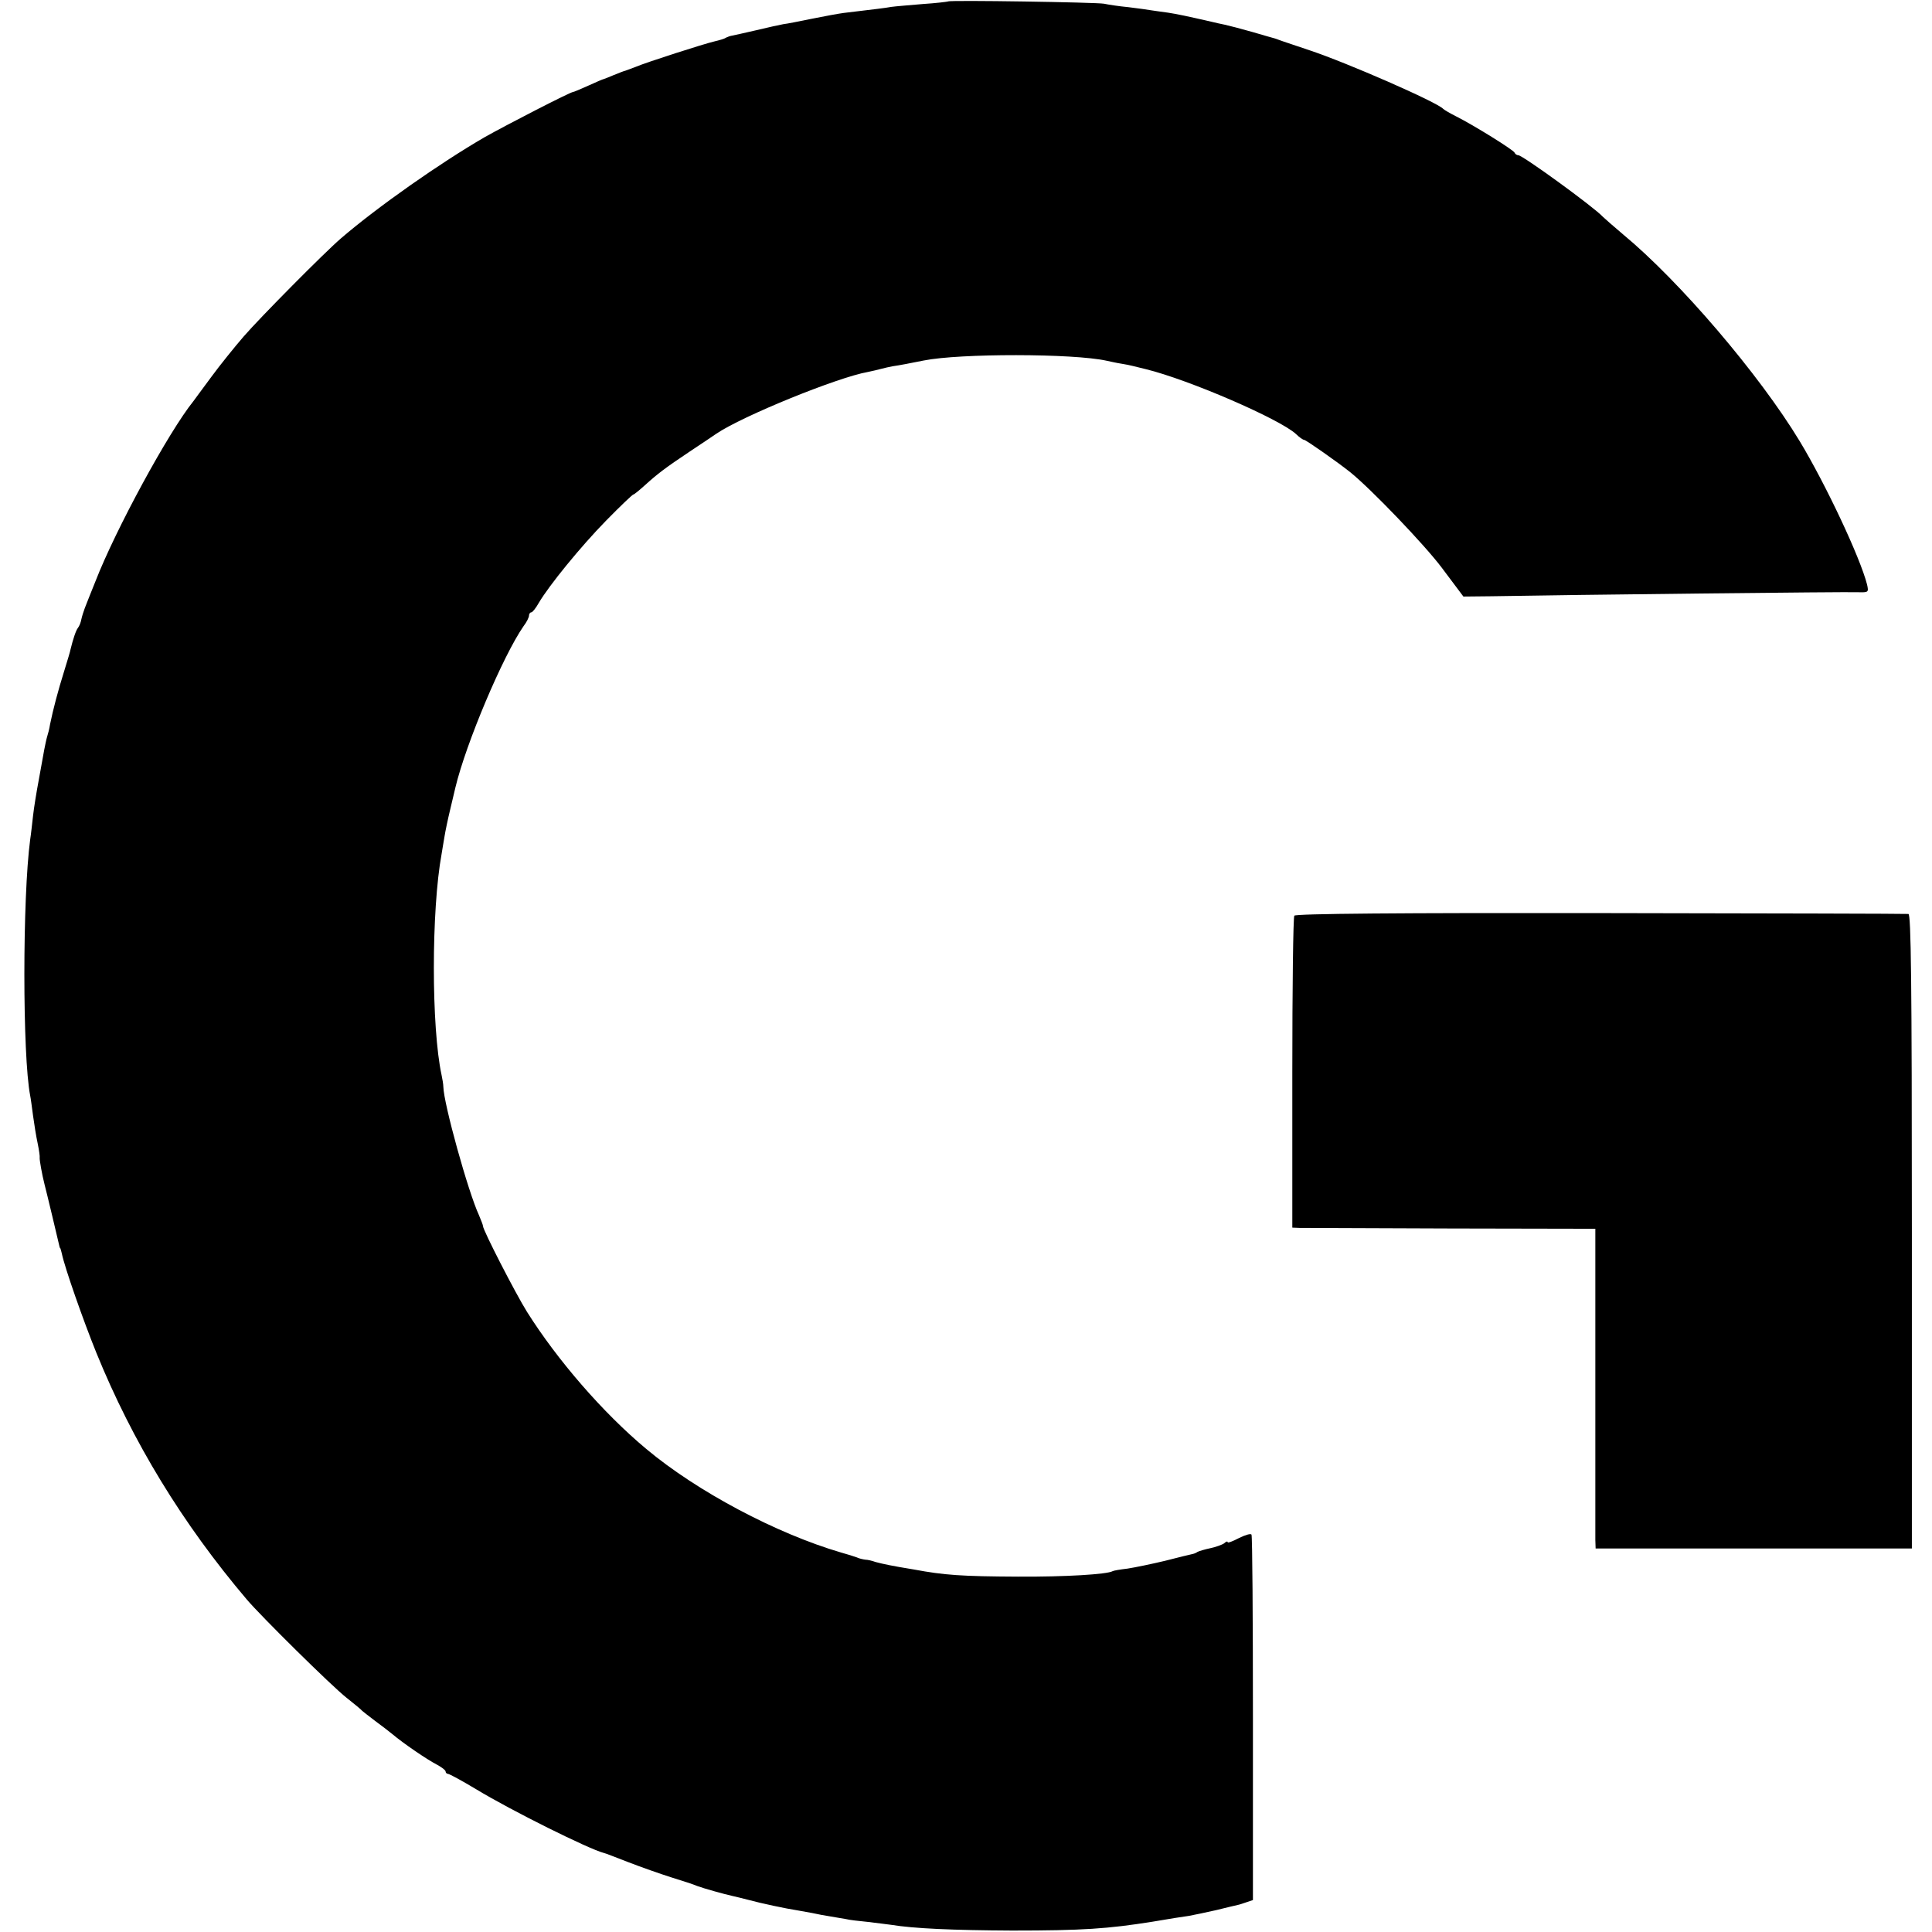 <?xml version="1.0" standalone="no"?>
<!DOCTYPE svg PUBLIC "-//W3C//DTD SVG 20010904//EN"
 "http://www.w3.org/TR/2001/REC-SVG-20010904/DTD/svg10.dtd">
<svg version="1.0" xmlns="http://www.w3.org/2000/svg"
 width="672pt" height="672pt" viewBox="0 0 672 672"
 preserveAspectRatio="xMidYMid meet">
<g transform="translate(0,672) scale(0.1,-0.1)"
fill="#000000" stroke="none">
<path d="M3298 6715 c-2 -1 -41 -6 -88 -9 -47 -4 -96 -8 -110 -10 -22 -4 -48
-7 -165 -21 -16 -2 -66 -11 -110 -20 -44 -9 -89 -18 -100 -19 -11 -2 -53 -11
-94 -21 -40 -9 -78 -18 -85 -19 -6 -1 -15 -4 -21 -7 -5 -4 -23 -9 -40 -13 -35
-8 -238 -73 -275 -89 -14 -5 -29 -11 -35 -13 -5 -1 -23 -8 -40 -15 -16 -7 -32
-13 -35 -14 -3 0 -27 -11 -54 -23 -27 -12 -50 -22 -53 -22 -9 0 -229 -113
-307 -157 -152 -88 -371 -241 -500 -352 -57 -49 -282 -276 -339 -342 -31 -36
-82 -99 -112 -140 -30 -41 -58 -78 -62 -84 -87 -108 -271 -447 -341 -627 -16
-40 -33 -82 -37 -93 -4 -11 -10 -29 -12 -39 -2 -11 -7 -24 -12 -30 -7 -9 -17
-39 -26 -76 0 -3 -10 -36 -22 -75 -21 -67 -38 -131 -49 -185 -2 -14 -7 -33
-10 -42 -3 -10 -7 -30 -10 -45 -3 -16 -11 -62 -19 -105 -8 -42 -17 -98 -20
-125 -3 -26 -7 -64 -10 -83 -27 -202 -27 -752 0 -891 2 -9 6 -40 10 -70 4 -30
11 -73 16 -96 5 -24 8 -46 7 -50 -1 -6 8 -58 17 -93 6 -22 47 -194 51 -212 1
-5 2 -9 4 -10 1 -2 3 -10 5 -18 10 -49 75 -234 120 -345 126 -310 300 -595
523 -858 50 -59 296 -302 347 -342 28 -22 52 -42 55 -46 3 -3 23 -18 45 -35
22 -16 49 -37 60 -46 38 -32 120 -88 153 -105 17 -9 32 -20 32 -25 0 -4 4 -8
8 -8 5 0 49 -24 99 -54 122 -74 392 -208 443 -221 3 0 41 -15 85 -32 44 -17
112 -41 150 -53 39 -12 79 -25 90 -30 21 -8 96 -29 124 -35 9 -2 34 -8 57 -14
40 -11 129 -30 169 -36 11 -2 34 -6 50 -9 17 -4 45 -9 64 -12 18 -3 42 -7 53
-9 11 -3 46 -7 77 -10 31 -4 67 -8 80 -10 80 -13 214 -19 421 -20 246 0 333 6
490 31 52 9 109 18 125 20 17 3 59 12 95 20 36 9 70 17 75 18 6 1 20 6 32 10
l21 7 0 632 c0 348 -2 635 -5 639 -2 5 -22 -1 -44 -12 -21 -11 -39 -18 -39
-14 0 4 -6 2 -12 -4 -7 -5 -29 -13 -48 -17 -19 -4 -39 -10 -45 -13 -5 -4 -14
-7 -20 -8 -5 -1 -47 -11 -93 -23 -46 -11 -104 -23 -130 -27 -26 -3 -49 -7 -52
-9 -19 -11 -165 -20 -330 -19 -195 1 -255 5 -362 25 -32 5 -70 12 -85 15 -16
3 -37 8 -48 11 -11 4 -27 8 -35 8 -8 1 -22 4 -30 8 -8 3 -33 11 -55 17 -225
66 -500 212 -677 360 -151 126 -310 310 -415 477 -40 64 -153 284 -153 298 0
4 -7 21 -14 38 -38 82 -123 389 -124 447 0 8 -3 26 -6 40 -36 166 -36 574 0
770 2 14 7 41 10 60 3 19 12 62 20 95 8 33 16 67 18 76 37 154 165 457 237
561 11 14 19 31 19 37 0 6 4 11 8 11 4 0 16 15 26 33 36 61 145 195 234 286
49 50 92 91 95 91 3 0 21 15 41 33 42 38 69 59 156 117 36 24 77 51 91 61 91
62 424 197 527 215 15 3 36 8 47 11 11 3 29 7 40 9 22 3 63 11 108 20 124 25
521 25 637 -1 14 -3 36 -8 50 -10 14 -2 32 -6 40 -8 8 -2 29 -7 45 -11 151
-37 467 -174 523 -226 11 -11 24 -20 28 -20 6 0 116 -77 161 -113 73 -59 258
-252 318 -332 l75 -100 97 1 c273 5 1243 16 1276 14 36 -1 37 0 31 27 -24 94
-143 347 -234 498 -141 233 -418 557 -615 720 -33 28 -64 55 -70 61 -30 33
-279 214 -294 214 -5 0 -11 4 -13 9 -3 9 -143 96 -203 126 -22 11 -42 23 -45
26 -20 23 -333 160 -465 204 -44 15 -87 29 -95 32 -8 3 -19 7 -25 9 -5 1 -42
12 -80 23 -39 11 -81 22 -95 25 -14 3 -34 7 -45 10 -83 19 -120 27 -153 32
-20 3 -46 6 -57 8 -11 2 -47 7 -80 11 -33 3 -71 9 -85 12 -27 5 -536 13 -542
8z"/>
<path d="M4502 3535 c-4 -5 -7 -252 -7 -547 l0 -538 25 -1 c14 0 251 -1 527
-2 l502 -1 0 -525 c0 -289 0 -540 0 -557 l1 -30 550 0 550 0 0 1103 c0 875 -3
1103 -12 1104 -7 1 -489 2 -1071 3 -697 1 -1061 -2 -1065 -9z"/>
</g>
</svg>
